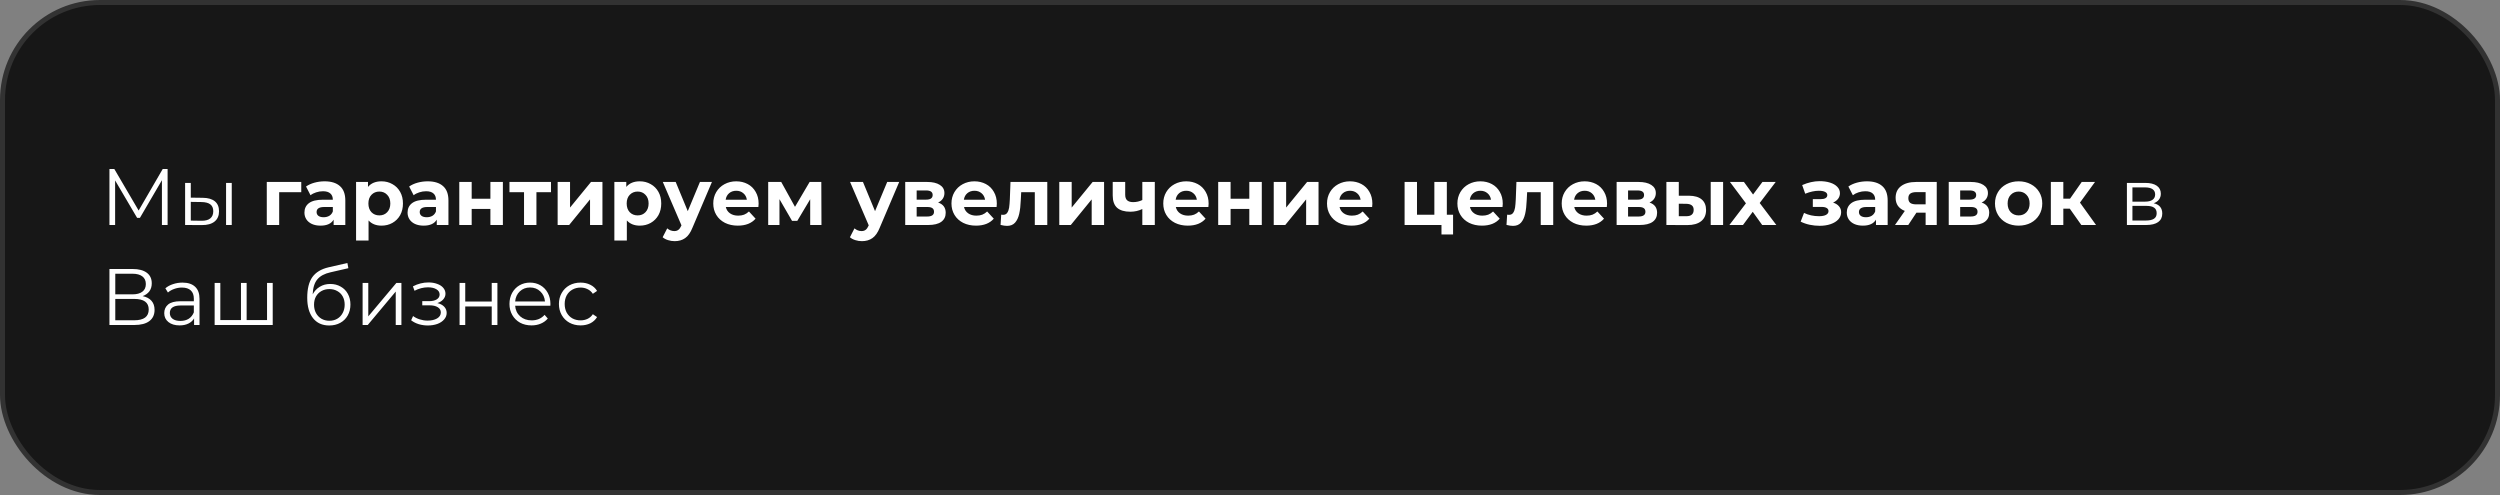<?xml version="1.0" encoding="UTF-8"?> <svg xmlns="http://www.w3.org/2000/svg" width="500" height="99" viewBox="0 0 500 99" fill="none"><rect x="0" y="0" width="500" height="99" fill="#808080" stroke="none"/> <rect x="0.5" y="0.5" width="499" height="98" rx="19.5" fill="#171717" stroke="#323232"></rect> <path d="M33.52 33.8V45H32.384V36.04L27.984 43.576H27.424L23.024 36.088V45H21.888V33.8H22.864L27.728 42.104L32.544 33.8H33.52ZM40.558 39.56C41.614 39.571 42.42 39.805 42.974 40.264C43.529 40.723 43.806 41.384 43.806 42.248C43.806 43.144 43.508 43.832 42.91 44.312C42.313 44.792 41.46 45.027 40.35 45.016L37.022 45V36.584H38.158V39.528L40.558 39.56ZM45.214 36.584H46.35V45H45.214V36.584ZM40.286 44.152C41.065 44.163 41.652 44.008 42.046 43.688C42.452 43.357 42.654 42.877 42.654 42.248C42.654 41.629 42.457 41.171 42.062 40.872C41.668 40.573 41.076 40.419 40.286 40.408L38.158 40.376V44.12L40.286 44.152ZM60.252 38.44H55.836V45H53.356V36.392H60.252V38.44ZM64.919 36.264C66.252 36.264 67.276 36.584 67.991 37.224C68.706 37.853 69.063 38.808 69.063 40.088V45H66.727V43.928C66.258 44.728 65.383 45.128 64.103 45.128C63.442 45.128 62.866 45.016 62.375 44.792C61.895 44.568 61.527 44.259 61.271 43.864C61.015 43.469 60.887 43.021 60.887 42.52C60.887 41.72 61.186 41.091 61.783 40.632C62.391 40.173 63.324 39.944 64.583 39.944H66.567C66.567 39.4 66.402 38.984 66.071 38.696C65.74 38.397 65.244 38.248 64.583 38.248C64.124 38.248 63.671 38.323 63.223 38.472C62.786 38.611 62.412 38.803 62.103 39.048L61.207 37.304C61.676 36.973 62.236 36.717 62.887 36.536C63.548 36.355 64.226 36.264 64.919 36.264ZM64.727 43.448C65.154 43.448 65.532 43.352 65.863 43.16C66.194 42.957 66.428 42.664 66.567 42.28V41.4H64.855C63.831 41.4 63.319 41.736 63.319 42.408C63.319 42.728 63.442 42.984 63.687 43.176C63.943 43.357 64.29 43.448 64.727 43.448ZM76.303 36.264C77.103 36.264 77.829 36.451 78.479 36.824C79.141 37.187 79.658 37.704 80.031 38.376C80.405 39.037 80.591 39.811 80.591 40.696C80.591 41.581 80.405 42.36 80.031 43.032C79.658 43.693 79.141 44.211 78.479 44.584C77.829 44.947 77.103 45.128 76.303 45.128C75.205 45.128 74.341 44.781 73.711 44.088V48.104H71.215V36.392H73.599V37.384C74.218 36.637 75.119 36.264 76.303 36.264ZM75.871 43.08C76.511 43.08 77.034 42.867 77.439 42.44C77.855 42.003 78.063 41.421 78.063 40.696C78.063 39.971 77.855 39.395 77.439 38.968C77.034 38.531 76.511 38.312 75.871 38.312C75.231 38.312 74.703 38.531 74.287 38.968C73.882 39.395 73.679 39.971 73.679 40.696C73.679 41.421 73.882 42.003 74.287 42.44C74.703 42.867 75.231 43.08 75.871 43.08ZM85.544 36.264C86.877 36.264 87.901 36.584 88.616 37.224C89.331 37.853 89.688 38.808 89.688 40.088V45H87.352V43.928C86.883 44.728 86.008 45.128 84.728 45.128C84.067 45.128 83.491 45.016 83 44.792C82.52 44.568 82.152 44.259 81.896 43.864C81.64 43.469 81.512 43.021 81.512 42.52C81.512 41.72 81.811 41.091 82.408 40.632C83.016 40.173 83.949 39.944 85.208 39.944H87.192C87.192 39.4 87.027 38.984 86.696 38.696C86.365 38.397 85.869 38.248 85.208 38.248C84.749 38.248 84.296 38.323 83.848 38.472C83.411 38.611 83.037 38.803 82.728 39.048L81.832 37.304C82.301 36.973 82.861 36.717 83.512 36.536C84.173 36.355 84.851 36.264 85.544 36.264ZM85.352 43.448C85.779 43.448 86.157 43.352 86.488 43.16C86.819 42.957 87.053 42.664 87.192 42.28V41.4H85.48C84.456 41.4 83.944 41.736 83.944 42.408C83.944 42.728 84.067 42.984 84.312 43.176C84.568 43.357 84.915 43.448 85.352 43.448ZM91.856 36.392H94.336V39.752H98.08V36.392H100.576V45H98.08V41.784H94.336V45H91.856V36.392ZM110.198 38.44H107.286V45H104.806V38.44H101.894V36.392H110.198V38.44ZM111.528 36.392H114.008V41.512L118.2 36.392H120.488V45H118.008V39.88L113.832 45H111.528V36.392ZM127.96 36.264C128.76 36.264 129.485 36.451 130.135 36.824C130.797 37.187 131.314 37.704 131.688 38.376C132.061 39.037 132.248 39.811 132.248 40.696C132.248 41.581 132.061 42.36 131.688 43.032C131.314 43.693 130.797 44.211 130.135 44.584C129.485 44.947 128.76 45.128 127.96 45.128C126.861 45.128 125.997 44.781 125.368 44.088V48.104H122.872V36.392H125.256V37.384C125.874 36.637 126.776 36.264 127.96 36.264ZM127.528 43.08C128.168 43.08 128.69 42.867 129.096 42.44C129.512 42.003 129.72 41.421 129.72 40.696C129.72 39.971 129.512 39.395 129.096 38.968C128.69 38.531 128.168 38.312 127.528 38.312C126.888 38.312 126.36 38.531 125.944 38.968C125.538 39.395 125.336 39.971 125.336 40.696C125.336 41.421 125.538 42.003 125.944 42.44C126.36 42.867 126.888 43.08 127.528 43.08ZM142.387 36.392L138.499 45.528C138.104 46.52 137.613 47.219 137.027 47.624C136.451 48.029 135.752 48.232 134.931 48.232C134.483 48.232 134.04 48.163 133.603 48.024C133.165 47.885 132.808 47.693 132.53 47.448L133.443 45.672C133.635 45.843 133.853 45.976 134.099 46.072C134.355 46.168 134.605 46.216 134.851 46.216C135.192 46.216 135.469 46.131 135.683 45.96C135.896 45.8 136.088 45.528 136.259 45.144L136.291 45.064L132.562 36.392H135.139L137.555 42.232L139.987 36.392H142.387ZM151.724 40.728C151.724 40.76 151.708 40.984 151.676 41.4H145.164C145.282 41.933 145.559 42.355 145.996 42.664C146.434 42.973 146.978 43.128 147.628 43.128C148.076 43.128 148.471 43.064 148.812 42.936C149.164 42.797 149.49 42.584 149.788 42.296L151.116 43.736C150.306 44.664 149.122 45.128 147.564 45.128C146.594 45.128 145.735 44.941 144.988 44.568C144.242 44.184 143.666 43.656 143.26 42.984C142.855 42.312 142.652 41.549 142.652 40.696C142.652 39.853 142.85 39.096 143.244 38.424C143.65 37.741 144.199 37.213 144.892 36.84C145.596 36.456 146.38 36.264 147.244 36.264C148.087 36.264 148.85 36.445 149.532 36.808C150.215 37.171 150.748 37.693 151.132 38.376C151.527 39.048 151.724 39.832 151.724 40.728ZM147.26 38.152C146.695 38.152 146.22 38.312 145.836 38.632C145.452 38.952 145.218 39.389 145.132 39.944H149.372C149.287 39.4 149.052 38.968 148.668 38.648C148.284 38.317 147.815 38.152 147.26 38.152ZM162.038 45V39.848L159.462 44.168H158.406L155.894 39.832V45H153.638V36.392H156.246L158.998 41.368L161.926 36.392H164.262L164.294 45H162.038ZM179.84 36.392L175.952 45.528C175.557 46.52 175.066 47.219 174.48 47.624C173.904 48.029 173.205 48.232 172.384 48.232C171.936 48.232 171.493 48.163 171.056 48.024C170.618 47.885 170.261 47.693 169.984 47.448L170.896 45.672C171.088 45.843 171.306 45.976 171.552 46.072C171.808 46.168 172.058 46.216 172.304 46.216C172.645 46.216 172.922 46.131 173.136 45.96C173.349 45.8 173.541 45.528 173.712 45.144L173.744 45.064L170.016 36.392H172.592L175.008 42.232L177.44 36.392H179.84ZM187.62 40.504C188.633 40.845 189.14 41.528 189.14 42.552C189.14 43.331 188.846 43.933 188.26 44.36C187.673 44.787 186.798 45 185.636 45H181.044V36.392H185.444C186.521 36.392 187.364 36.589 187.972 36.984C188.58 37.368 188.884 37.912 188.884 38.616C188.884 39.043 188.772 39.421 188.548 39.752C188.334 40.072 188.025 40.323 187.62 40.504ZM183.332 39.928H185.22C186.094 39.928 186.532 39.619 186.532 39C186.532 38.392 186.094 38.088 185.22 38.088H183.332V39.928ZM185.428 43.304C186.345 43.304 186.804 42.989 186.804 42.36C186.804 42.029 186.697 41.789 186.484 41.64C186.27 41.48 185.934 41.4 185.476 41.4H183.332V43.304H185.428ZM199.365 40.728C199.365 40.76 199.349 40.984 199.317 41.4H192.805C192.922 41.933 193.2 42.355 193.637 42.664C194.074 42.973 194.618 43.128 195.269 43.128C195.717 43.128 196.112 43.064 196.453 42.936C196.805 42.797 197.13 42.584 197.429 42.296L198.757 43.736C197.946 44.664 196.762 45.128 195.205 45.128C194.234 45.128 193.376 44.941 192.629 44.568C191.882 44.184 191.306 43.656 190.901 42.984C190.496 42.312 190.293 41.549 190.293 40.696C190.293 39.853 190.49 39.096 190.885 38.424C191.29 37.741 191.84 37.213 192.533 36.84C193.237 36.456 194.021 36.264 194.885 36.264C195.728 36.264 196.49 36.445 197.173 36.808C197.856 37.171 198.389 37.693 198.773 38.376C199.168 39.048 199.365 39.832 199.365 40.728ZM194.901 38.152C194.336 38.152 193.861 38.312 193.477 38.632C193.093 38.952 192.858 39.389 192.773 39.944H197.013C196.928 39.4 196.693 38.968 196.309 38.648C195.925 38.317 195.456 38.152 194.901 38.152ZM209.456 36.392V45H206.96V38.44H204.24L204.16 39.96C204.117 41.091 204.011 42.029 203.84 42.776C203.669 43.523 203.392 44.109 203.008 44.536C202.624 44.963 202.091 45.176 201.408 45.176C201.045 45.176 200.613 45.112 200.112 44.984L200.24 42.936C200.411 42.957 200.533 42.968 200.608 42.968C200.981 42.968 201.259 42.835 201.44 42.568C201.632 42.291 201.76 41.944 201.824 41.528C201.888 41.101 201.936 40.541 201.968 39.848L202.096 36.392H209.456ZM211.856 36.392H214.336V41.512L218.528 36.392H220.816V45H218.336V39.88L214.16 45H211.856V36.392ZM230.96 36.392V45H228.464V41.8C227.738 42.163 226.938 42.344 226.064 42.344C224.901 42.344 224.021 42.083 223.424 41.56C222.837 41.027 222.544 40.205 222.544 39.096V36.392H225.04V38.936C225.04 39.459 225.173 39.837 225.44 40.072C225.717 40.307 226.112 40.424 226.624 40.424C227.274 40.424 227.888 40.285 228.464 40.008V36.392H230.96ZM241.724 40.728C241.724 40.76 241.708 40.984 241.676 41.4H235.164C235.282 41.933 235.559 42.355 235.996 42.664C236.434 42.973 236.978 43.128 237.628 43.128C238.076 43.128 238.471 43.064 238.812 42.936C239.164 42.797 239.49 42.584 239.788 42.296L241.116 43.736C240.306 44.664 239.122 45.128 237.564 45.128C236.594 45.128 235.735 44.941 234.988 44.568C234.242 44.184 233.666 43.656 233.26 42.984C232.855 42.312 232.652 41.549 232.652 40.696C232.652 39.853 232.85 39.096 233.244 38.424C233.65 37.741 234.199 37.213 234.892 36.84C235.596 36.456 236.38 36.264 237.244 36.264C238.087 36.264 238.85 36.445 239.532 36.808C240.215 37.171 240.748 37.693 241.132 38.376C241.527 39.048 241.724 39.832 241.724 40.728ZM237.26 38.152C236.695 38.152 236.22 38.312 235.836 38.632C235.452 38.952 235.218 39.389 235.132 39.944H239.372C239.287 39.4 239.052 38.968 238.668 38.648C238.284 38.317 237.815 38.152 237.26 38.152ZM243.638 36.392H246.118V39.752H249.862V36.392H252.358V45H249.862V41.784H246.118V45H243.638V36.392ZM254.747 36.392H257.227V41.512L261.419 36.392H263.707V45H261.227V39.88L257.051 45H254.747V36.392ZM274.474 40.728C274.474 40.76 274.458 40.984 274.426 41.4H267.914C268.032 41.933 268.309 42.355 268.746 42.664C269.184 42.973 269.728 43.128 270.378 43.128C270.826 43.128 271.221 43.064 271.562 42.936C271.914 42.797 272.24 42.584 272.538 42.296L273.866 43.736C273.056 44.664 271.872 45.128 270.314 45.128C269.344 45.128 268.485 44.941 267.738 44.568C266.992 44.184 266.416 43.656 266.01 42.984C265.605 42.312 265.402 41.549 265.402 40.696C265.402 39.853 265.6 39.096 265.994 38.424C266.4 37.741 266.949 37.213 267.642 36.84C268.346 36.456 269.13 36.264 269.994 36.264C270.837 36.264 271.6 36.445 272.282 36.808C272.965 37.171 273.498 37.693 273.882 38.376C274.277 39.048 274.474 39.832 274.474 40.728ZM270.01 38.152C269.445 38.152 268.97 38.312 268.586 38.632C268.202 38.952 267.968 39.389 267.882 39.944H272.122C272.037 39.4 271.802 38.968 271.418 38.648C271.034 38.317 270.565 38.152 270.01 38.152ZM290.615 42.952V46.888H288.295V45H280.919V36.392H283.399V42.952H286.871V36.392H289.367V42.952H290.615ZM300.552 40.728C300.552 40.76 300.536 40.984 300.504 41.4H293.992C294.11 41.933 294.387 42.355 294.824 42.664C295.262 42.973 295.806 43.128 296.456 43.128C296.904 43.128 297.299 43.064 297.64 42.936C297.992 42.797 298.318 42.584 298.616 42.296L299.944 43.736C299.134 44.664 297.95 45.128 296.392 45.128C295.422 45.128 294.563 44.941 293.816 44.568C293.07 44.184 292.494 43.656 292.088 42.984C291.683 42.312 291.48 41.549 291.48 40.696C291.48 39.853 291.678 39.096 292.072 38.424C292.478 37.741 293.027 37.213 293.72 36.84C294.424 36.456 295.208 36.264 296.072 36.264C296.915 36.264 297.678 36.445 298.36 36.808C299.043 37.171 299.576 37.693 299.96 38.376C300.355 39.048 300.552 39.832 300.552 40.728ZM296.088 38.152C295.523 38.152 295.048 38.312 294.664 38.632C294.28 38.952 294.046 39.389 293.96 39.944H298.2C298.115 39.4 297.88 38.968 297.496 38.648C297.112 38.317 296.643 38.152 296.088 38.152ZM310.644 36.392V45H308.148V38.44H305.428L305.348 39.96C305.305 41.091 305.198 42.029 305.028 42.776C304.857 43.523 304.58 44.109 304.196 44.536C303.812 44.963 303.278 45.176 302.596 45.176C302.233 45.176 301.801 45.112 301.3 44.984L301.428 42.936C301.598 42.957 301.721 42.968 301.796 42.968C302.169 42.968 302.446 42.835 302.628 42.568C302.82 42.291 302.948 41.944 303.012 41.528C303.076 41.101 303.124 40.541 303.156 39.848L303.284 36.392H310.644ZM321.412 40.728C321.412 40.76 321.396 40.984 321.364 41.4H314.852C314.969 41.933 315.246 42.355 315.684 42.664C316.121 42.973 316.665 43.128 317.316 43.128C317.764 43.128 318.158 43.064 318.5 42.936C318.852 42.797 319.177 42.584 319.476 42.296L320.804 43.736C319.993 44.664 318.809 45.128 317.252 45.128C316.281 45.128 315.422 44.941 314.676 44.568C313.929 44.184 313.353 43.656 312.948 42.984C312.542 42.312 312.34 41.549 312.34 40.696C312.34 39.853 312.537 39.096 312.932 38.424C313.337 37.741 313.886 37.213 314.58 36.84C315.284 36.456 316.068 36.264 316.932 36.264C317.774 36.264 318.537 36.445 319.22 36.808C319.902 37.171 320.436 37.693 320.82 38.376C321.214 39.048 321.412 39.832 321.412 40.728ZM316.948 38.152C316.382 38.152 315.908 38.312 315.524 38.632C315.14 38.952 314.905 39.389 314.82 39.944H319.06C318.974 39.4 318.74 38.968 318.356 38.648C317.972 38.317 317.502 38.152 316.948 38.152ZM329.901 40.504C330.914 40.845 331.421 41.528 331.421 42.552C331.421 43.331 331.128 43.933 330.541 44.36C329.954 44.787 329.08 45 327.917 45H323.325V36.392H327.725C328.802 36.392 329.645 36.589 330.253 36.984C330.861 37.368 331.165 37.912 331.165 38.616C331.165 39.043 331.053 39.421 330.829 39.752C330.616 40.072 330.306 40.323 329.901 40.504ZM325.613 39.928H327.501C328.376 39.928 328.813 39.619 328.813 39C328.813 38.392 328.376 38.088 327.501 38.088H325.613V39.928ZM327.709 43.304C328.626 43.304 329.085 42.989 329.085 42.36C329.085 42.029 328.978 41.789 328.765 41.64C328.552 41.48 328.216 41.4 327.757 41.4H325.613V43.304H327.709ZM337.806 39.144C338.926 39.155 339.774 39.405 340.35 39.896C340.926 40.387 341.214 41.091 341.214 42.008C341.214 42.968 340.889 43.709 340.238 44.232C339.587 44.755 338.665 45.016 337.47 45.016L333.278 45V36.392H335.758V39.144H337.806ZM342.142 36.392H344.622V45H342.142V36.392ZM337.246 43.24C337.726 43.251 338.094 43.149 338.35 42.936C338.606 42.723 338.734 42.403 338.734 41.976C338.734 41.56 338.606 41.256 338.35 41.064C338.105 40.872 337.737 40.771 337.246 40.76L335.758 40.744V43.24H337.246ZM352.436 45L350.548 42.36L348.596 45H345.876L349.188 40.664L345.988 36.392H348.788L350.612 38.904L352.484 36.392H355.14L351.94 40.6L355.268 45H352.436ZM366.612 40.52C367.124 40.68 367.519 40.925 367.796 41.256C368.084 41.587 368.228 41.981 368.228 42.44C368.228 42.984 368.041 43.464 367.668 43.88C367.295 44.285 366.783 44.6 366.132 44.824C365.481 45.048 364.745 45.16 363.924 45.16C363.252 45.16 362.591 45.091 361.94 44.952C361.289 44.813 360.687 44.605 360.132 44.328L360.804 42.584C361.711 43.021 362.713 43.24 363.812 43.24C364.399 43.24 364.857 43.155 365.188 42.984C365.529 42.803 365.7 42.552 365.7 42.232C365.7 41.955 365.583 41.747 365.348 41.608C365.113 41.459 364.772 41.384 364.324 41.384H362.564V39.832H364.1C364.537 39.832 364.873 39.763 365.108 39.624C365.343 39.485 365.46 39.283 365.46 39.016C365.46 38.739 365.311 38.525 365.012 38.376C364.724 38.227 364.308 38.152 363.764 38.152C362.932 38.152 362.025 38.349 361.044 38.744L360.436 37.016C361.631 36.493 362.793 36.232 363.924 36.232C364.703 36.232 365.396 36.328 366.004 36.52C366.623 36.712 367.108 36.995 367.46 37.368C367.812 37.731 367.988 38.157 367.988 38.648C367.988 39.053 367.865 39.421 367.62 39.752C367.375 40.072 367.039 40.328 366.612 40.52ZM373.388 36.264C374.721 36.264 375.745 36.584 376.46 37.224C377.174 37.853 377.532 38.808 377.532 40.088V45H375.196V43.928C374.726 44.728 373.852 45.128 372.572 45.128C371.91 45.128 371.334 45.016 370.844 44.792C370.364 44.568 369.996 44.259 369.74 43.864C369.484 43.469 369.356 43.021 369.356 42.52C369.356 41.72 369.654 41.091 370.252 40.632C370.86 40.173 371.793 39.944 373.052 39.944H375.036C375.036 39.4 374.87 38.984 374.54 38.696C374.209 38.397 373.713 38.248 373.052 38.248C372.593 38.248 372.14 38.323 371.692 38.472C371.254 38.611 370.881 38.803 370.572 39.048L369.676 37.304C370.145 36.973 370.705 36.717 371.356 36.536C372.017 36.355 372.694 36.264 373.388 36.264ZM373.196 43.448C373.622 43.448 374.001 43.352 374.332 43.16C374.662 42.957 374.897 42.664 375.036 42.28V41.4H373.324C372.3 41.4 371.788 41.736 371.788 42.408C371.788 42.728 371.91 42.984 372.156 43.176C372.412 43.357 372.758 43.448 373.196 43.448ZM387.348 36.392V45H385.124V42.536H383.284L381.652 45H378.996L380.964 42.184C380.367 41.949 379.908 41.613 379.588 41.176C379.279 40.728 379.124 40.189 379.124 39.56C379.124 38.547 379.487 37.768 380.212 37.224C380.948 36.669 381.956 36.392 383.236 36.392H387.348ZM383.284 38.424C382.751 38.424 382.345 38.52 382.068 38.712C381.801 38.904 381.668 39.213 381.668 39.64C381.668 40.067 381.796 40.381 382.052 40.584C382.319 40.776 382.719 40.872 383.252 40.872H385.124V38.424H383.284ZM396.323 40.504C397.336 40.845 397.843 41.528 397.843 42.552C397.843 43.331 397.55 43.933 396.963 44.36C396.376 44.787 395.502 45 394.339 45H389.747V36.392H394.147C395.224 36.392 396.067 36.589 396.675 36.984C397.283 37.368 397.587 37.912 397.587 38.616C397.587 39.043 397.475 39.421 397.251 39.752C397.038 40.072 396.728 40.323 396.323 40.504ZM392.035 39.928H393.923C394.798 39.928 395.235 39.619 395.235 39C395.235 38.392 394.798 38.088 393.923 38.088H392.035V39.928ZM394.131 43.304C395.048 43.304 395.507 42.989 395.507 42.36C395.507 42.029 395.4 41.789 395.187 41.64C394.974 41.48 394.638 41.4 394.179 41.4H392.035V43.304H394.131ZM403.732 45.128C402.825 45.128 402.009 44.941 401.284 44.568C400.569 44.184 400.009 43.656 399.604 42.984C399.199 42.312 398.996 41.549 398.996 40.696C398.996 39.843 399.199 39.08 399.604 38.408C400.009 37.736 400.569 37.213 401.284 36.84C402.009 36.456 402.825 36.264 403.732 36.264C404.639 36.264 405.449 36.456 406.164 36.84C406.879 37.213 407.439 37.736 407.844 38.408C408.249 39.08 408.452 39.843 408.452 40.696C408.452 41.549 408.249 42.312 407.844 42.984C407.439 43.656 406.879 44.184 406.164 44.568C405.449 44.941 404.639 45.128 403.732 45.128ZM403.732 43.08C404.372 43.08 404.895 42.867 405.3 42.44C405.716 42.003 405.924 41.421 405.924 40.696C405.924 39.971 405.716 39.395 405.3 38.968C404.895 38.531 404.372 38.312 403.732 38.312C403.092 38.312 402.564 38.531 402.148 38.968C401.732 39.395 401.524 39.971 401.524 40.696C401.524 41.421 401.732 42.003 402.148 42.44C402.564 42.867 403.092 43.08 403.732 43.08ZM413.961 41.736H412.665V45H410.169V36.392H412.665V39.736H414.009L416.345 36.392H419.001L415.993 40.52L419.209 45H416.265L413.961 41.736ZM430.742 40.648C431.883 40.915 432.454 41.603 432.454 42.712C432.454 43.448 432.182 44.013 431.638 44.408C431.094 44.803 430.283 45 429.206 45H425.382V36.584H429.094C430.054 36.584 430.806 36.771 431.35 37.144C431.894 37.517 432.166 38.051 432.166 38.744C432.166 39.203 432.038 39.597 431.782 39.928C431.536 40.248 431.19 40.488 430.742 40.648ZM426.486 40.328H429.014C429.664 40.328 430.16 40.205 430.502 39.96C430.854 39.715 431.03 39.357 431.03 38.888C431.03 38.419 430.854 38.067 430.502 37.832C430.16 37.597 429.664 37.48 429.014 37.48H426.486V40.328ZM429.158 44.104C429.883 44.104 430.427 43.987 430.79 43.752C431.152 43.517 431.334 43.149 431.334 42.648C431.334 42.147 431.168 41.779 430.838 41.544C430.507 41.299 429.984 41.176 429.27 41.176H426.486V44.104H429.158ZM28.528 59.224C29.307 59.384 29.899 59.699 30.304 60.168C30.709 60.627 30.912 61.229 30.912 61.976C30.912 62.947 30.565 63.693 29.872 64.216C29.189 64.739 28.181 65 26.848 65H21.888V53.8H26.544C27.739 53.8 28.672 54.045 29.344 54.536C30.016 55.027 30.352 55.736 30.352 56.664C30.352 57.293 30.192 57.827 29.872 58.264C29.552 58.691 29.104 59.011 28.528 59.224ZM23.056 58.872H26.48C27.344 58.872 28.005 58.696 28.464 58.344C28.933 57.992 29.168 57.48 29.168 56.808C29.168 56.136 28.933 55.624 28.464 55.272C28.005 54.92 27.344 54.744 26.48 54.744H23.056V58.872ZM26.848 64.056C28.779 64.056 29.744 63.336 29.744 61.896C29.744 60.488 28.779 59.784 26.848 59.784H23.056V64.056H26.848ZM36.496 56.52C37.595 56.52 38.438 56.797 39.024 57.352C39.611 57.896 39.904 58.707 39.904 59.784V65H38.816V63.688C38.56 64.125 38.182 64.467 37.68 64.712C37.19 64.957 36.603 65.08 35.92 65.08C34.982 65.08 34.235 64.856 33.68 64.408C33.126 63.96 32.848 63.368 32.848 62.632C32.848 61.917 33.104 61.341 33.616 60.904C34.139 60.467 34.966 60.248 36.096 60.248H38.768V59.736C38.768 59.011 38.566 58.461 38.16 58.088C37.755 57.704 37.163 57.512 36.384 57.512C35.851 57.512 35.339 57.603 34.848 57.784C34.358 57.955 33.936 58.195 33.584 58.504L33.072 57.656C33.499 57.293 34.011 57.016 34.608 56.824C35.206 56.621 35.835 56.52 36.496 56.52ZM36.096 64.184C36.736 64.184 37.286 64.04 37.744 63.752C38.203 63.453 38.544 63.027 38.768 62.472V61.096H36.128C34.688 61.096 33.968 61.597 33.968 62.6C33.968 63.091 34.155 63.48 34.528 63.768C34.902 64.045 35.424 64.184 36.096 64.184ZM54.544 56.584V65H42.928V56.584H44.065V64.008H48.193V56.584H49.328V64.008H53.408V56.584H54.544ZM66.055 56.792C66.834 56.792 67.527 56.968 68.135 57.32C68.754 57.661 69.234 58.147 69.575 58.776C69.917 59.395 70.087 60.104 70.087 60.904C70.087 61.725 69.906 62.456 69.543 63.096C69.191 63.725 68.695 64.216 68.055 64.568C67.415 64.92 66.679 65.096 65.847 65.096C64.45 65.096 63.367 64.605 62.599 63.624C61.831 62.643 61.447 61.288 61.447 59.56C61.447 57.757 61.789 56.376 62.471 55.416C63.165 54.456 64.242 53.805 65.703 53.464L69.479 52.6L69.671 53.64L66.119 54.456C64.914 54.723 64.029 55.197 63.463 55.88C62.898 56.552 62.589 57.549 62.535 58.872C62.877 58.221 63.351 57.715 63.959 57.352C64.567 56.979 65.266 56.792 66.055 56.792ZM65.879 64.152C66.466 64.152 66.989 64.019 67.447 63.752C67.917 63.475 68.279 63.091 68.535 62.6C68.802 62.109 68.935 61.555 68.935 60.936C68.935 60.317 68.807 59.773 68.551 59.304C68.295 58.835 67.933 58.472 67.463 58.216C67.005 57.949 66.477 57.816 65.879 57.816C65.282 57.816 64.749 57.949 64.279 58.216C63.821 58.472 63.458 58.835 63.191 59.304C62.935 59.773 62.807 60.317 62.807 60.936C62.807 61.555 62.935 62.109 63.191 62.6C63.458 63.091 63.826 63.475 64.295 63.752C64.765 64.019 65.293 64.152 65.879 64.152ZM72.522 56.584H73.658V63.272L79.274 56.584H80.282V65H79.146V58.312L73.546 65H72.522V56.584ZM87.462 60.616C88.059 60.755 88.518 60.995 88.838 61.336C89.169 61.677 89.334 62.093 89.334 62.584C89.334 63.075 89.163 63.512 88.822 63.896C88.491 64.28 88.038 64.579 87.462 64.792C86.886 64.995 86.251 65.096 85.558 65.096C84.95 65.096 84.353 65.011 83.766 64.84C83.179 64.659 82.667 64.397 82.23 64.056L82.614 63.208C82.998 63.496 83.446 63.72 83.958 63.88C84.47 64.04 84.987 64.12 85.51 64.12C86.289 64.12 86.923 63.976 87.414 63.688C87.915 63.389 88.166 62.989 88.166 62.488C88.166 62.04 87.963 61.693 87.558 61.448C87.153 61.192 86.598 61.064 85.894 61.064H84.454V60.232H85.83C86.459 60.232 86.966 60.115 87.35 59.88C87.734 59.635 87.926 59.309 87.926 58.904C87.926 58.456 87.707 58.104 87.27 57.848C86.843 57.592 86.283 57.464 85.59 57.464C84.683 57.464 83.787 57.693 82.902 58.152L82.582 57.272C83.585 56.749 84.625 56.488 85.702 56.488C86.342 56.488 86.918 56.584 87.43 56.776C87.953 56.957 88.358 57.219 88.646 57.56C88.945 57.901 89.094 58.296 89.094 58.744C89.094 59.171 88.945 59.549 88.646 59.88C88.358 60.211 87.963 60.456 87.462 60.616ZM91.913 56.584H93.049V60.312H98.345V56.584H99.481V65H98.345V61.288H93.049V65H91.913V56.584ZM110.07 61.144H103.03C103.094 62.019 103.43 62.728 104.038 63.272C104.646 63.805 105.414 64.072 106.342 64.072C106.864 64.072 107.344 63.981 107.782 63.8C108.219 63.608 108.598 63.331 108.918 62.968L109.558 63.704C109.184 64.152 108.715 64.493 108.15 64.728C107.595 64.963 106.982 65.08 106.31 65.08C105.446 65.08 104.678 64.899 104.006 64.536C103.344 64.163 102.827 63.651 102.454 63C102.08 62.349 101.894 61.613 101.894 60.792C101.894 59.971 102.07 59.235 102.422 58.584C102.784 57.933 103.275 57.427 103.894 57.064C104.523 56.701 105.227 56.52 106.006 56.52C106.784 56.52 107.483 56.701 108.102 57.064C108.72 57.427 109.206 57.933 109.558 58.584C109.91 59.224 110.086 59.96 110.086 60.792L110.07 61.144ZM106.006 57.496C105.195 57.496 104.512 57.757 103.958 58.28C103.414 58.792 103.104 59.464 103.03 60.296H108.998C108.923 59.464 108.608 58.792 108.054 58.28C107.51 57.757 106.827 57.496 106.006 57.496ZM116.12 65.08C115.288 65.08 114.542 64.899 113.88 64.536C113.23 64.173 112.718 63.667 112.344 63.016C111.971 62.355 111.784 61.613 111.784 60.792C111.784 59.971 111.971 59.235 112.344 58.584C112.718 57.933 113.23 57.427 113.88 57.064C114.542 56.701 115.288 56.52 116.12 56.52C116.846 56.52 117.491 56.664 118.056 56.952C118.632 57.229 119.086 57.64 119.416 58.184L118.568 58.76C118.291 58.344 117.939 58.035 117.512 57.832C117.086 57.619 116.622 57.512 116.12 57.512C115.512 57.512 114.963 57.651 114.472 57.928C113.992 58.195 113.614 58.579 113.336 59.08C113.07 59.581 112.936 60.152 112.936 60.792C112.936 61.443 113.07 62.019 113.336 62.52C113.614 63.011 113.992 63.395 114.472 63.672C114.963 63.939 115.512 64.072 116.12 64.072C116.622 64.072 117.086 63.971 117.512 63.768C117.939 63.565 118.291 63.256 118.568 62.84L119.416 63.416C119.086 63.96 118.632 64.376 118.056 64.664C117.48 64.941 116.835 65.08 116.12 65.08Z" fill="white"></path> </svg> 